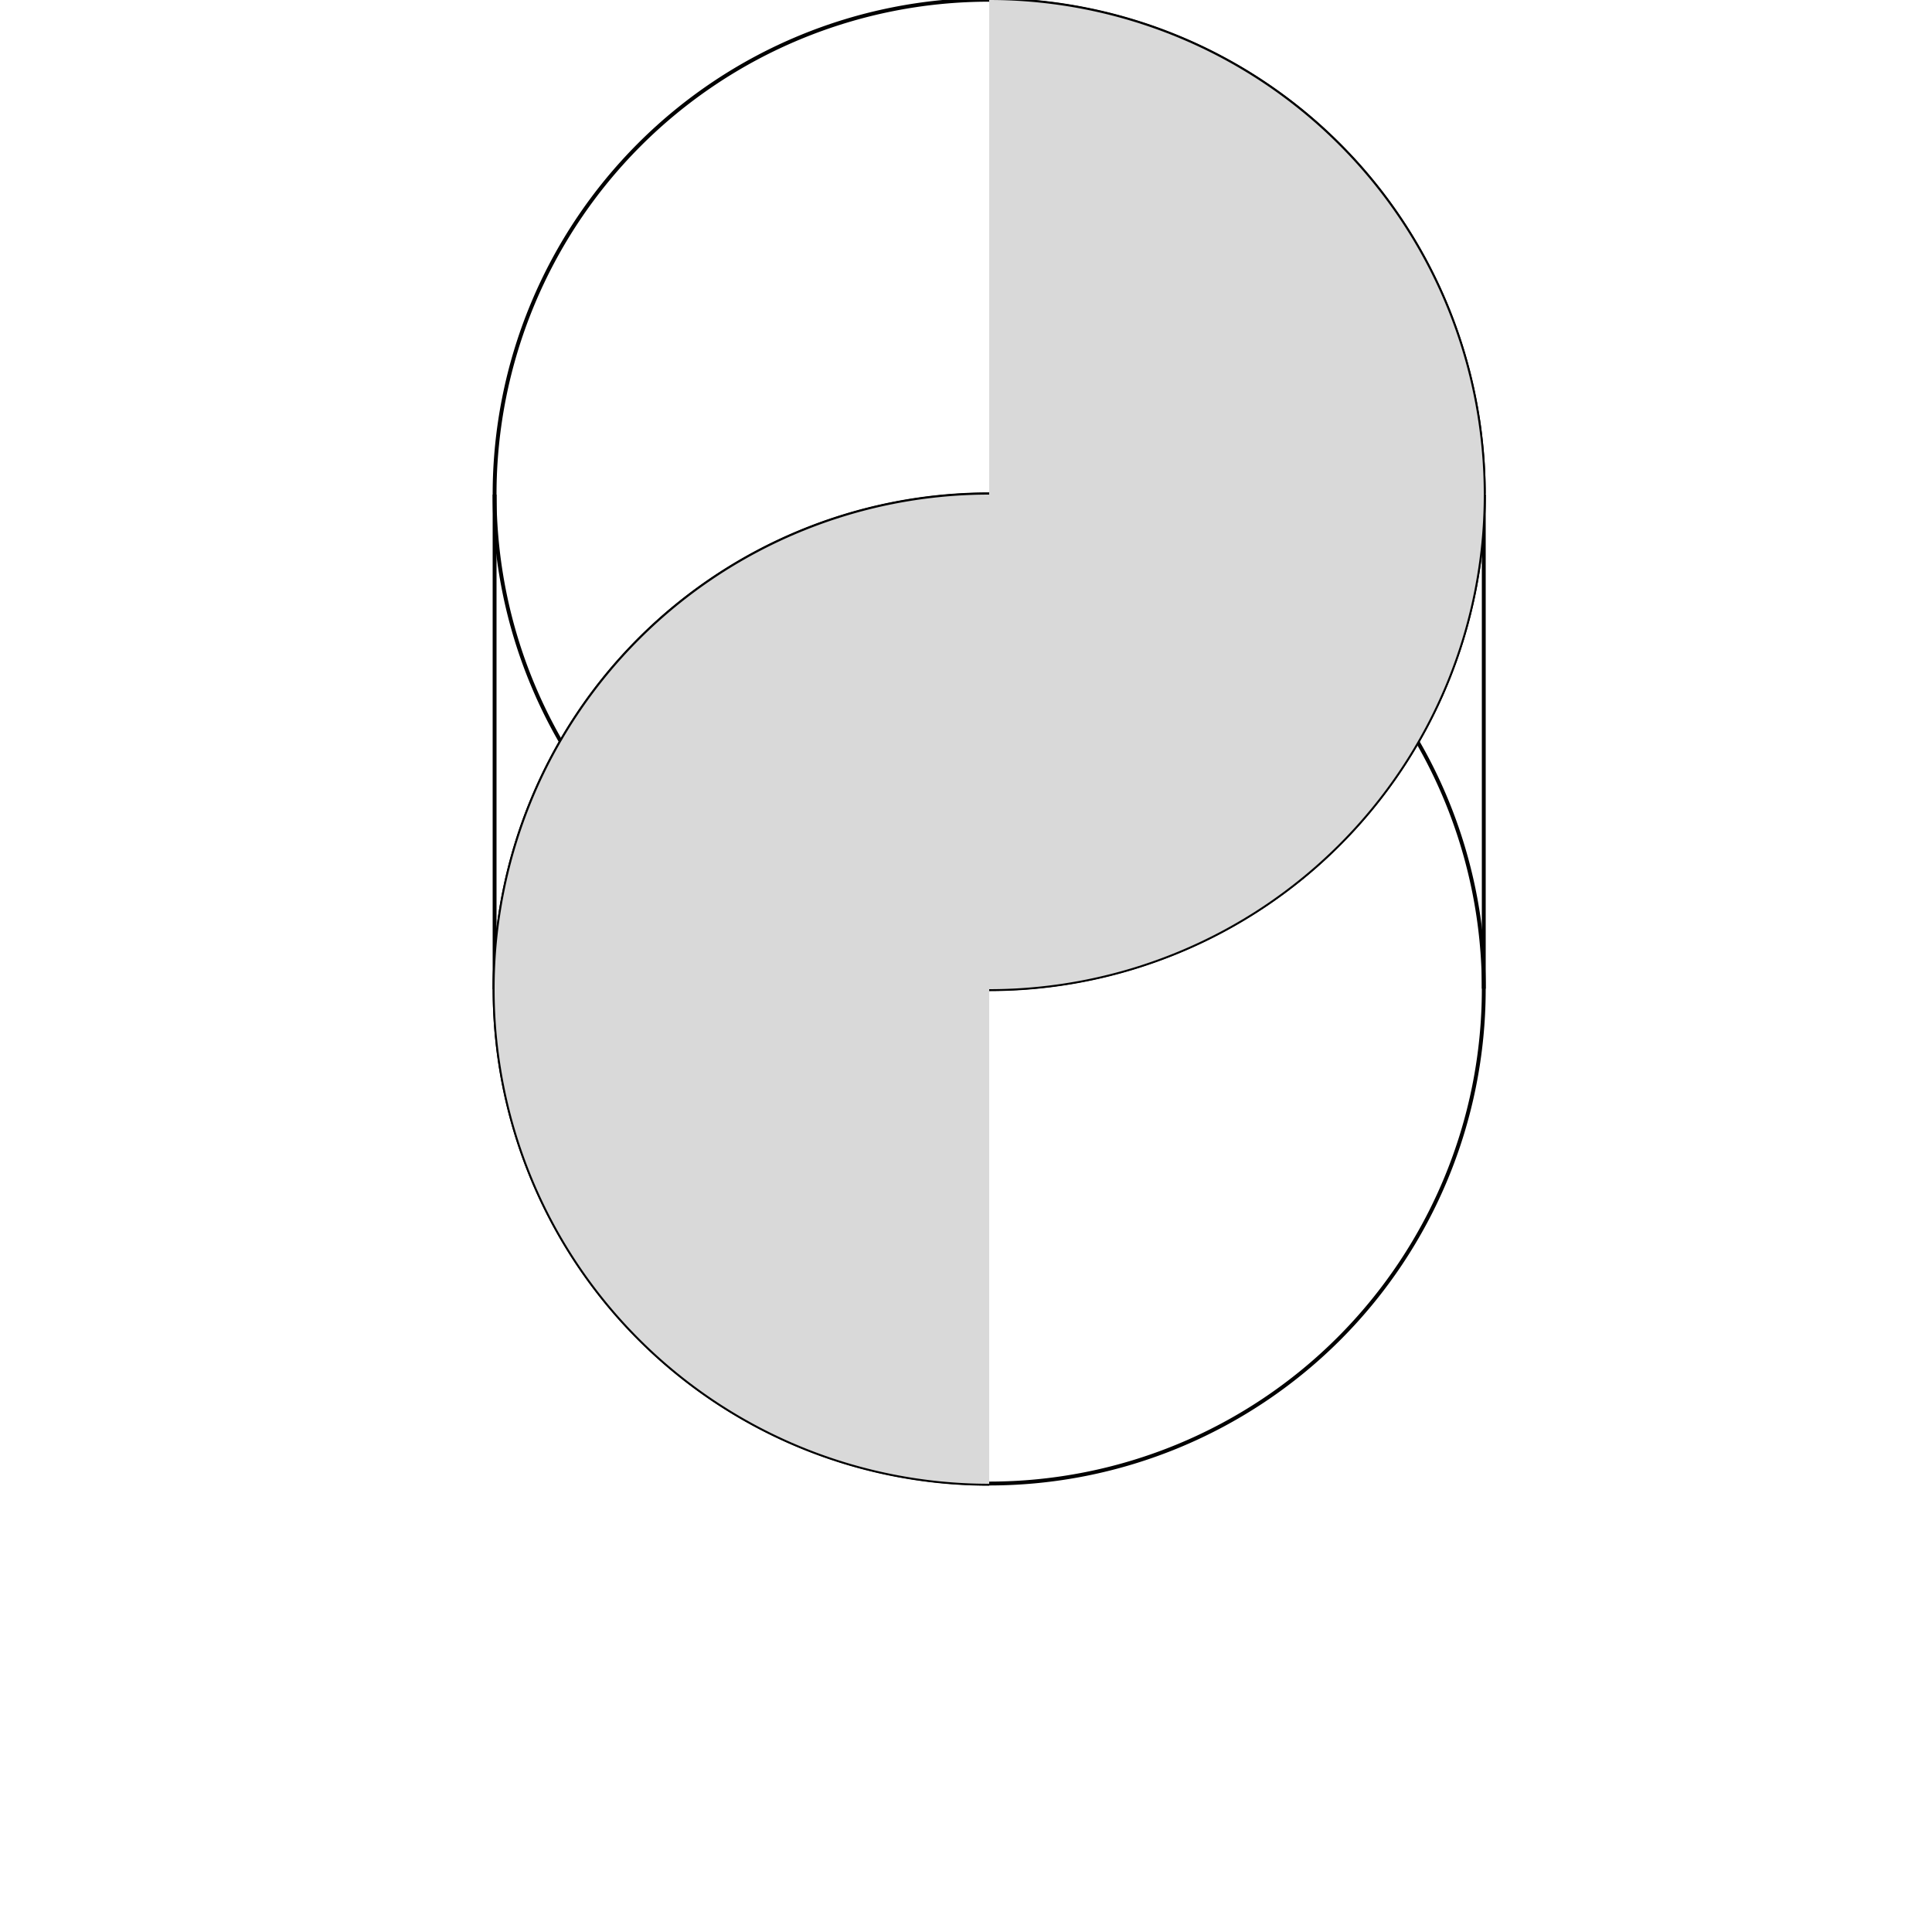 <!--

Generated by DrawGPT.
Free, open source, AI generated images in SVG, PNG, and HTML Canvas format.
https://drawgpt.ai

Created: 2023-09-26T18:46:10.537Z
Link: https://drawgpt.ai/prompt/54576/

-->
<svg xmlns="http://www.w3.org/2000/svg" xmlns:xlink="http://www.w3.org/1999/xlink" width="500" height="500"><defs/><g><path fill="none" stroke="#000000" paint-order="fill stroke markers" d=" M 384 256 A 128 128 0 1 1 384 255.872" stroke-miterlimit="10" stroke-dasharray=""/><path fill="none" stroke="#000000" paint-order="fill stroke markers" d=" M 384 128 A 128 128 0 1 1 384 127.872" stroke-miterlimit="10" stroke-dasharray=""/><path fill="none" stroke="#000000" paint-order="fill stroke markers" d=" M 128 256 L 128 128" stroke-miterlimit="10" stroke-dasharray=""/><path fill="none" stroke="#000000" paint-order="fill stroke markers" d=" M 384 256 L 384 128" stroke-miterlimit="10" stroke-dasharray=""/><path fill="none" stroke="#000000" paint-order="fill stroke markers" d=" M 256 384 A 128 128 0 0 1 256 128" stroke-miterlimit="10" stroke-dasharray=""/><path fill="none" stroke="#000000" paint-order="fill stroke markers" d=" M 256 0 A 128 128 0 0 1 256 256" stroke-miterlimit="10" stroke-dasharray=""/><path fill="#d9d9d9" stroke="none" paint-order="stroke fill markers" d=" M 256 384 A 128 128 0 0 1 256 128 L 256 128 L 256 0 A 128 128 0 0 1 256 256 L 256 256"/></g></svg>